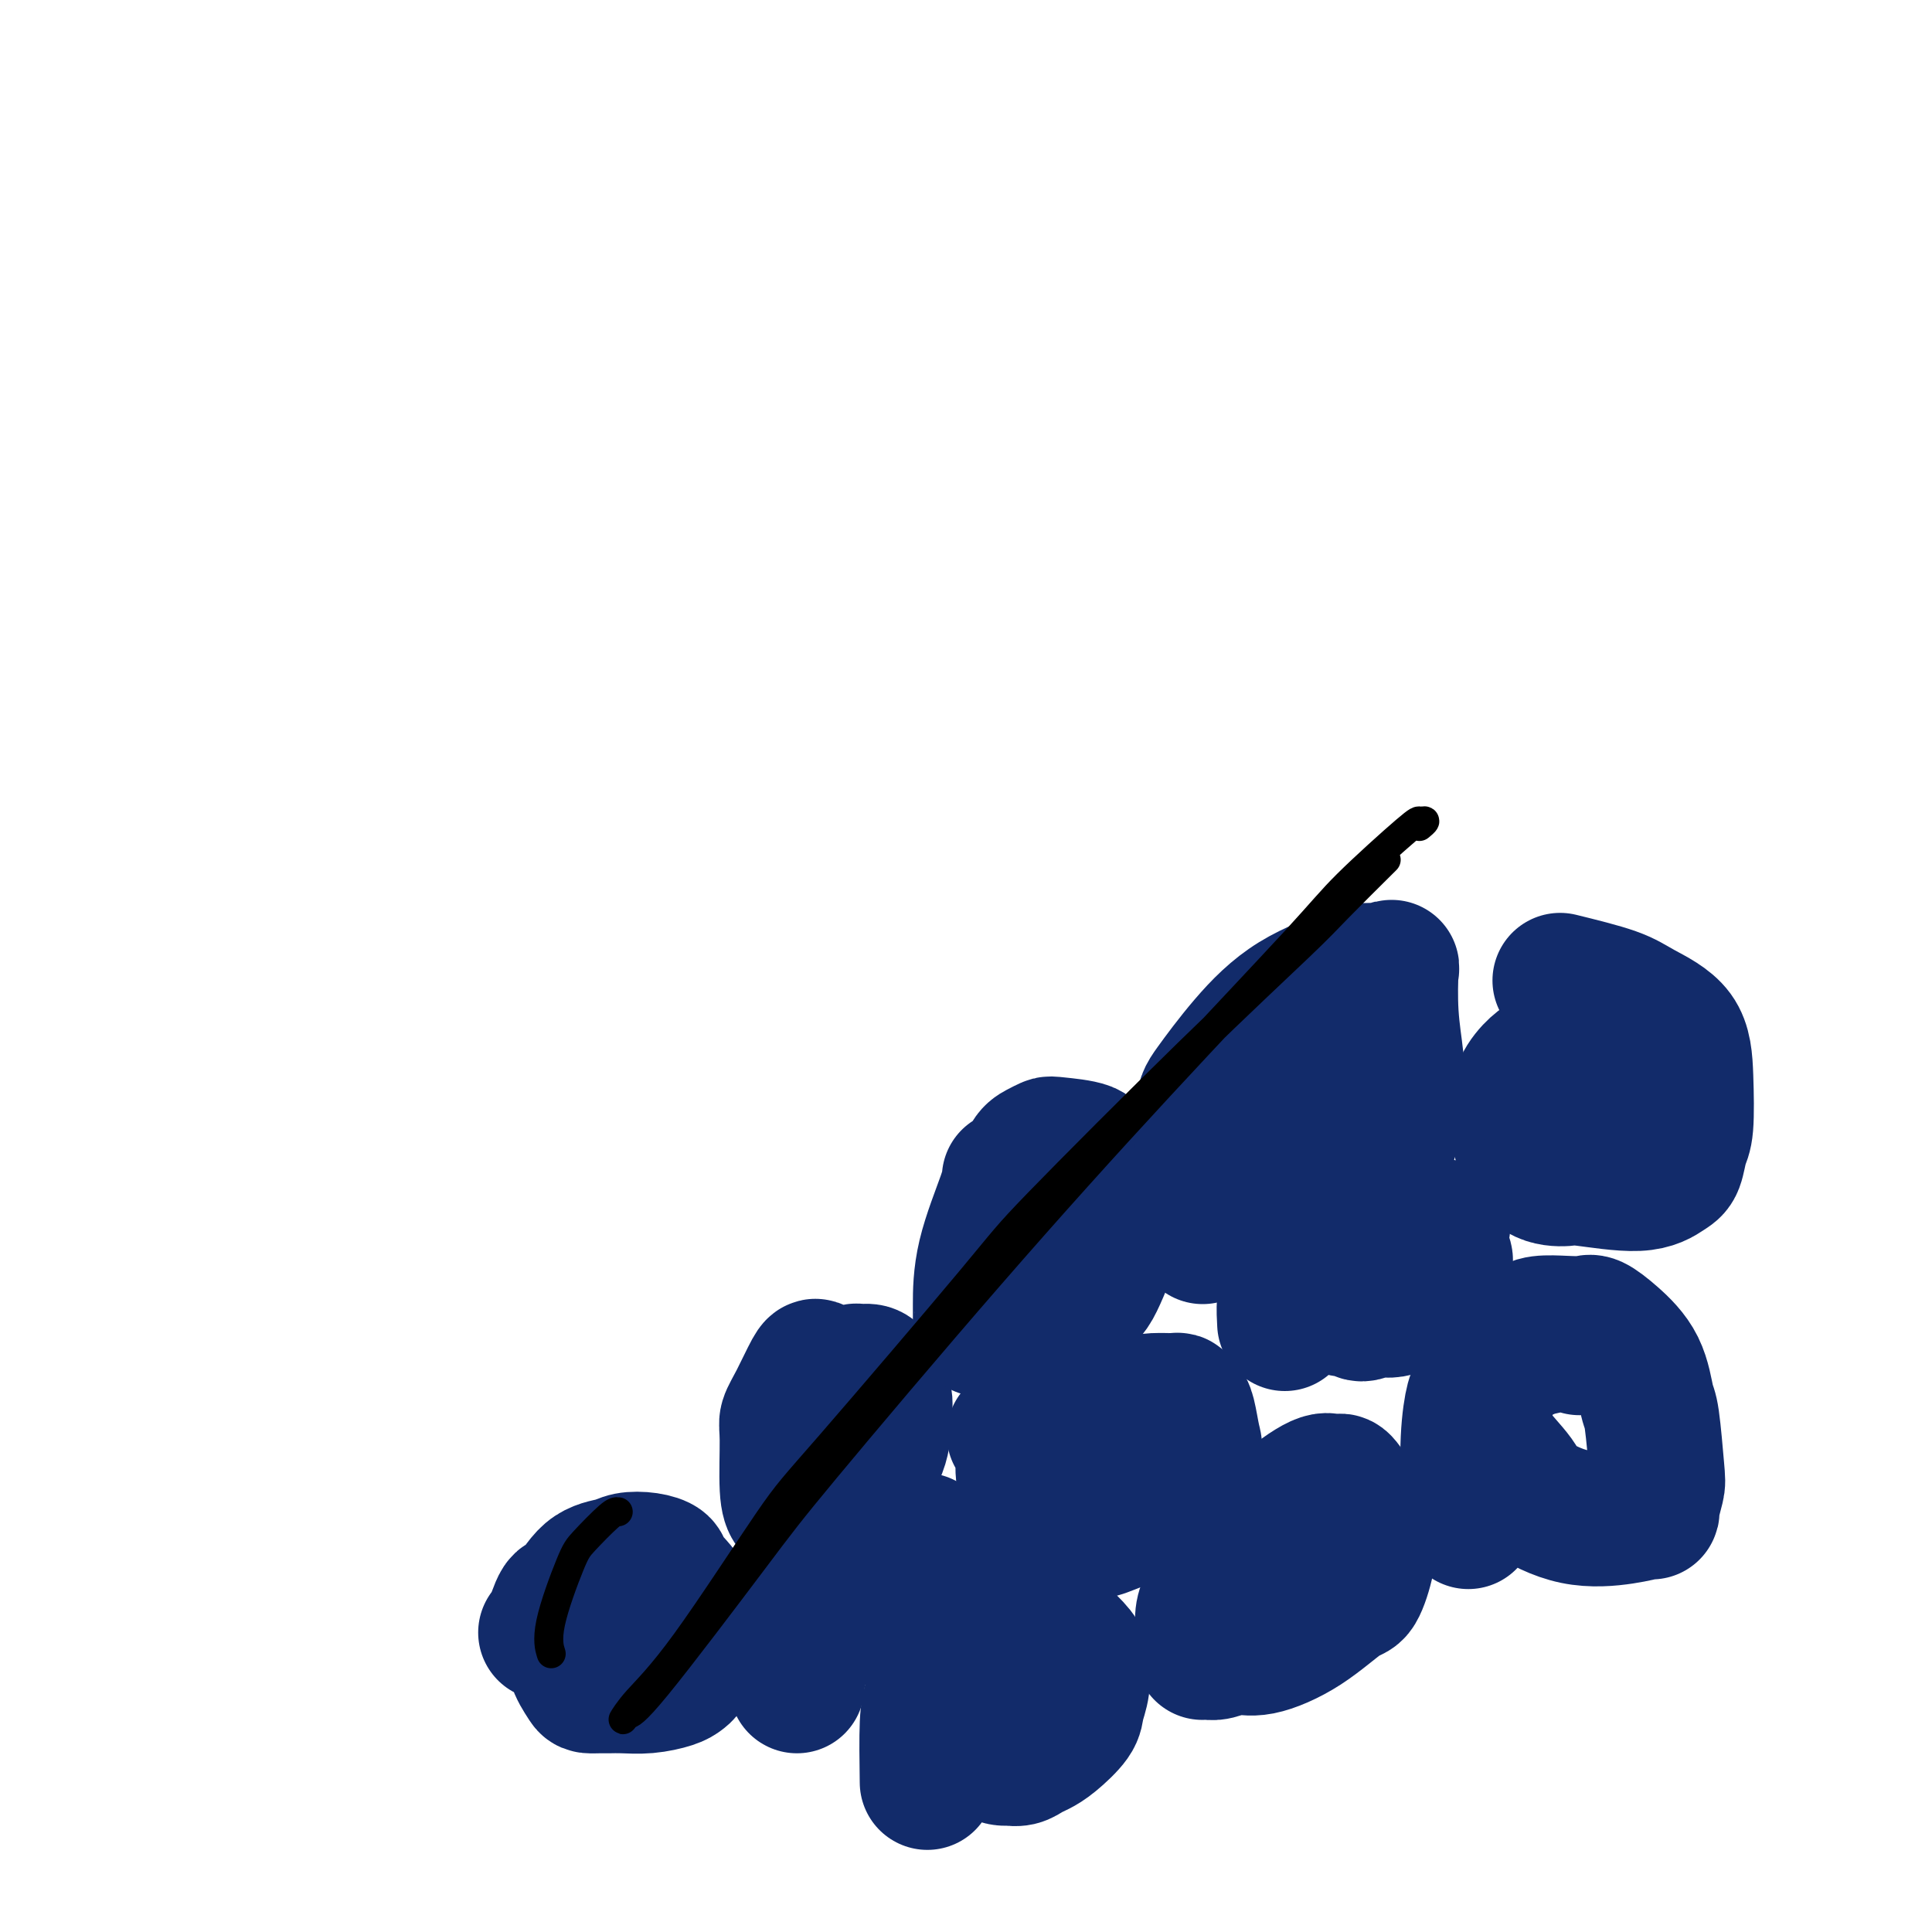 <svg viewBox='0 0 400 400' version='1.1' xmlns='http://www.w3.org/2000/svg' xmlns:xlink='http://www.w3.org/1999/xlink'><g fill='none' stroke='#122B6A' stroke-width='28' stroke-linecap='round' stroke-linejoin='round'><path d='M113,338c0.234,0.150 0.468,0.300 1,-1c0.532,-1.300 1.362,-4.051 2,-5c0.638,-0.949 1.083,-0.097 2,-1c0.917,-0.903 2.306,-3.560 4,-5c1.694,-1.440 3.694,-1.664 5,-2c1.306,-0.336 1.919,-0.784 3,-1c1.081,-0.216 2.629,-0.201 4,0c1.371,0.201 2.563,0.589 3,1c0.437,0.411 0.118,0.844 1,2c0.882,1.156 2.965,3.034 4,5c1.035,1.966 1.021,4.018 1,5c-0.021,0.982 -0.048,0.893 0,2c0.048,1.107 0.170,3.411 0,5c-0.170,1.589 -0.632,2.464 -1,3c-0.368,0.536 -0.640,0.732 -1,1c-0.360,0.268 -0.806,0.608 -2,1c-1.194,0.392 -3.136,0.837 -5,1c-1.864,0.163 -3.650,0.043 -5,0c-1.350,-0.043 -2.264,-0.009 -3,0c-0.736,0.009 -1.294,-0.009 -2,0c-0.706,0.009 -1.560,0.044 -2,0c-0.440,-0.044 -0.465,-0.166 -1,-1c-0.535,-0.834 -1.582,-2.381 -2,-4c-0.418,-1.619 -0.209,-3.309 0,-5'/><path d='M119,339c-0.272,-3.541 0.546,-7.393 1,-9c0.454,-1.607 0.542,-0.970 1,-1c0.458,-0.030 1.285,-0.725 2,-1c0.715,-0.275 1.319,-0.128 2,0c0.681,0.128 1.440,0.236 3,1c1.560,0.764 3.921,2.183 5,3c1.079,0.817 0.877,1.031 1,2c0.123,0.969 0.569,2.694 1,4c0.431,1.306 0.845,2.194 1,3c0.155,0.806 0.052,1.529 0,2c-0.052,0.471 -0.052,0.688 0,1c0.052,0.312 0.158,0.717 0,1c-0.158,0.283 -0.578,0.443 -1,1c-0.422,0.557 -0.845,1.510 -1,1c-0.155,-0.510 -0.042,-2.483 0,-4c0.042,-1.517 0.012,-2.576 0,-3c-0.012,-0.424 -0.006,-0.212 0,0'/><path d='M172,290c-0.283,-0.144 -0.567,-0.288 0,-1c0.567,-0.712 1.984,-1.991 3,-3c1.016,-1.009 1.629,-1.747 2,-2c0.371,-0.253 0.499,-0.022 1,0c0.501,0.022 1.374,-0.165 2,0c0.626,0.165 1.005,0.681 1,1c-0.005,0.319 -0.394,0.443 0,1c0.394,0.557 1.571,1.549 2,3c0.429,1.451 0.110,3.360 0,4c-0.110,0.640 -0.011,0.010 0,1c0.011,0.990 -0.066,3.600 -1,6c-0.934,2.400 -2.725,4.589 -4,6c-1.275,1.411 -2.033,2.043 -3,3c-0.967,0.957 -2.143,2.239 -3,3c-0.857,0.761 -1.395,1.000 -2,1c-0.605,-0.000 -1.276,-0.241 -2,0c-0.724,0.241 -1.500,0.962 -2,1c-0.500,0.038 -0.724,-0.608 -1,-1c-0.276,-0.392 -0.605,-0.531 -1,-1c-0.395,-0.469 -0.856,-1.268 -1,-4c-0.144,-2.732 0.028,-7.398 0,-10c-0.028,-2.602 -0.255,-3.141 0,-4c0.255,-0.859 0.992,-2.039 2,-4c1.008,-1.961 2.288,-4.703 3,-6c0.712,-1.297 0.856,-1.148 1,-1'/><path d='M216,252c0.634,-1.064 1.269,-2.127 2,-3c0.731,-0.873 1.559,-1.555 2,-2c0.441,-0.445 0.497,-0.652 1,-1c0.503,-0.348 1.454,-0.836 2,-1c0.546,-0.164 0.686,-0.003 1,0c0.314,0.003 0.803,-0.153 1,0c0.197,0.153 0.102,0.616 0,1c-0.102,0.384 -0.210,0.689 0,1c0.210,0.311 0.739,0.629 1,2c0.261,1.371 0.254,3.796 0,5c-0.254,1.204 -0.754,1.187 -1,2c-0.246,0.813 -0.237,2.457 -1,4c-0.763,1.543 -2.299,2.987 -3,4c-0.701,1.013 -0.569,1.595 -1,2c-0.431,0.405 -1.425,0.632 -2,1c-0.575,0.368 -0.731,0.875 -1,1c-0.269,0.125 -0.649,-0.132 -1,0c-0.351,0.132 -0.671,0.654 -1,1c-0.329,0.346 -0.665,0.516 -1,0c-0.335,-0.516 -0.667,-1.719 -1,-3c-0.333,-1.281 -0.666,-2.641 -1,-4'/><path d='M212,262c-0.467,-2.714 -0.133,-5.998 0,-9c0.133,-3.002 0.067,-5.722 0,-7c-0.067,-1.278 -0.136,-1.113 0,-2c0.136,-0.887 0.475,-2.824 1,-4c0.525,-1.176 1.236,-1.591 2,-2c0.764,-0.409 1.580,-0.812 2,-1c0.420,-0.188 0.445,-0.162 2,0c1.555,0.162 4.641,0.459 6,1c1.359,0.541 0.991,1.326 1,2c0.009,0.674 0.396,1.238 1,2c0.604,0.762 1.424,1.722 2,3c0.576,1.278 0.908,2.874 1,5c0.092,2.126 -0.058,4.781 0,6c0.058,1.219 0.322,1.001 0,2c-0.322,0.999 -1.231,3.214 -2,5c-0.769,1.786 -1.400,3.143 -2,4c-0.600,0.857 -1.170,1.214 -2,2c-0.830,0.786 -1.921,2.001 -4,3c-2.079,0.999 -5.145,1.783 -7,2c-1.855,0.217 -2.497,-0.132 -4,0c-1.503,0.132 -3.867,0.744 -5,1c-1.133,0.256 -1.036,0.154 -1,0c0.036,-0.154 0.010,-0.360 0,-1c-0.010,-0.640 -0.003,-1.713 0,-4c0.003,-2.287 0.001,-5.788 1,-10c0.999,-4.212 3.000,-9.134 4,-12c1.000,-2.866 1.000,-3.676 1,-4c-0.000,-0.324 -0.000,-0.162 0,0'/><path d='M192,369c-0.065,-4.578 -0.130,-9.157 0,-12c0.130,-2.843 0.453,-3.952 1,-6c0.547,-2.048 1.316,-5.036 2,-7c0.684,-1.964 1.283,-2.904 2,-4c0.717,-1.096 1.553,-2.347 2,-3c0.447,-0.653 0.505,-0.709 1,-1c0.495,-0.291 1.429,-0.817 2,-1c0.571,-0.183 0.781,-0.023 2,0c1.219,0.023 3.447,-0.089 5,0c1.553,0.089 2.430,0.381 4,1c1.570,0.619 3.832,1.564 5,2c1.168,0.436 1.242,0.363 2,1c0.758,0.637 2.199,1.984 3,3c0.801,1.016 0.960,1.702 1,2c0.040,0.298 -0.040,0.209 0,1c0.040,0.791 0.201,2.464 0,4c-0.201,1.536 -0.764,2.936 -1,4c-0.236,1.064 -0.146,1.791 -1,3c-0.854,1.209 -2.653,2.898 -4,4c-1.347,1.102 -2.243,1.616 -3,2c-0.757,0.384 -1.375,0.638 -2,1c-0.625,0.362 -1.259,0.832 -2,1c-0.741,0.168 -1.590,0.035 -2,0c-0.410,-0.035 -0.379,0.029 -1,0c-0.621,-0.029 -1.892,-0.151 -3,-2c-1.108,-1.849 -2.054,-5.424 -3,-9'/><path d='M202,353c-0.689,-1.841 -0.912,-1.942 -1,-4c-0.088,-2.058 -0.039,-6.072 0,-9c0.039,-2.928 0.070,-4.769 0,-6c-0.070,-1.231 -0.240,-1.851 0,-2c0.240,-0.149 0.892,0.175 1,0c0.108,-0.175 -0.326,-0.847 0,-1c0.326,-0.153 1.412,0.213 2,0c0.588,-0.213 0.680,-1.005 2,1c1.320,2.005 3.870,6.807 5,9c1.130,2.193 0.840,1.778 1,3c0.160,1.222 0.772,4.083 1,5c0.228,0.917 0.073,-0.108 0,0c-0.073,0.108 -0.066,1.349 0,2c0.066,0.651 0.189,0.710 0,1c-0.189,0.290 -0.690,0.810 -1,1c-0.310,0.190 -0.430,0.051 -1,0c-0.570,-0.051 -1.592,-0.015 -2,0c-0.408,0.015 -0.204,0.007 0,0'/><path d='M210,297c4.370,-0.959 8.739,-1.918 13,-3c4.261,-1.082 8.413,-2.287 11,-3c2.587,-0.713 3.610,-0.934 5,-1c1.390,-0.066 3.146,0.024 4,0c0.854,-0.024 0.805,-0.162 1,0c0.195,0.162 0.632,0.622 1,1c0.368,0.378 0.666,0.673 1,2c0.334,1.327 0.703,3.686 1,5c0.297,1.314 0.522,1.582 0,3c-0.522,1.418 -1.789,3.987 -3,6c-1.211,2.013 -2.365,3.472 -5,5c-2.635,1.528 -6.750,3.125 -9,4c-2.250,0.875 -2.634,1.027 -4,1c-1.366,-0.027 -3.713,-0.234 -5,0c-1.287,0.234 -1.515,0.911 -2,1c-0.485,0.089 -1.226,-0.408 -2,-1c-0.774,-0.592 -1.581,-1.278 -2,-2c-0.419,-0.722 -0.450,-1.478 -1,-3c-0.550,-1.522 -1.618,-3.809 -2,-6c-0.382,-2.191 -0.077,-4.286 0,-6c0.077,-1.714 -0.072,-3.047 0,-4c0.072,-0.953 0.366,-1.526 1,-2c0.634,-0.474 1.610,-0.850 2,-1c0.390,-0.150 0.195,-0.075 0,0'/><path d='M257,329c1.850,-4.121 3.700,-8.242 5,-11c1.300,-2.758 2.049,-4.153 4,-6c1.951,-1.847 5.104,-4.145 7,-5c1.896,-0.855 2.534,-0.268 3,0c0.466,0.268 0.759,0.216 1,0c0.241,-0.216 0.430,-0.595 1,0c0.570,0.595 1.520,2.163 2,3c0.480,0.837 0.491,0.941 1,2c0.509,1.059 1.515,3.073 2,5c0.485,1.927 0.447,3.768 0,6c-0.447,2.232 -1.305,4.856 -2,6c-0.695,1.144 -1.229,0.808 -3,2c-1.771,1.192 -4.778,3.913 -8,6c-3.222,2.087 -6.657,3.539 -9,4c-2.343,0.461 -3.594,-0.071 -5,0c-1.406,0.071 -2.966,0.744 -4,1c-1.034,0.256 -1.543,0.094 -2,0c-0.457,-0.094 -0.861,-0.119 -1,0c-0.139,0.119 -0.013,0.383 0,-1c0.013,-1.383 -0.088,-4.413 0,-6c0.088,-1.587 0.366,-1.733 1,-4c0.634,-2.267 1.626,-6.657 3,-9c1.374,-2.343 3.131,-2.638 4,-3c0.869,-0.362 0.849,-0.790 1,-1c0.151,-0.210 0.472,-0.203 1,0c0.528,0.203 1.264,0.601 2,1'/><path d='M261,319c1.467,-0.467 1.133,-0.133 1,0c-0.133,0.133 -0.067,0.067 0,0'/><path d='M249,256c0.019,-3.189 0.039,-6.379 0,-11c-0.039,-4.621 -0.136,-10.674 0,-14c0.136,-3.326 0.506,-3.924 2,-6c1.494,-2.076 4.112,-5.628 7,-9c2.888,-3.372 6.045,-6.562 10,-9c3.955,-2.438 8.706,-4.124 11,-5c2.294,-0.876 2.130,-0.941 3,-1c0.870,-0.059 2.773,-0.112 4,0c1.227,0.112 1.779,0.390 2,0c0.221,-0.390 0.111,-1.449 0,0c-0.111,1.449 -0.223,5.404 0,9c0.223,3.596 0.780,6.832 1,9c0.220,2.168 0.101,3.269 0,6c-0.101,2.731 -0.184,7.092 -1,10c-0.816,2.908 -2.364,4.363 -3,5c-0.636,0.637 -0.359,0.458 -2,1c-1.641,0.542 -5.199,1.806 -9,2c-3.801,0.194 -7.846,-0.683 -10,-1c-2.154,-0.317 -2.417,-0.076 -4,-1c-1.583,-0.924 -4.487,-3.015 -6,-4c-1.513,-0.985 -1.635,-0.863 -2,-2c-0.365,-1.137 -0.974,-3.531 -1,-5c-0.026,-1.469 0.532,-2.011 1,-3c0.468,-0.989 0.848,-2.425 1,-3c0.152,-0.575 0.076,-0.287 0,0'/><path d='M266,274c-0.164,-2.845 -0.329,-5.690 1,-9c1.329,-3.310 4.151,-7.084 6,-9c1.849,-1.916 2.723,-1.973 5,-2c2.277,-0.027 5.956,-0.022 10,0c4.044,0.022 8.453,0.063 10,0c1.547,-0.063 0.231,-0.230 0,1c-0.231,1.230 0.623,3.858 1,5c0.377,1.142 0.278,0.798 0,2c-0.278,1.202 -0.736,3.949 -1,5c-0.264,1.051 -0.335,0.407 -2,1c-1.665,0.593 -4.923,2.422 -7,3c-2.077,0.578 -2.973,-0.097 -4,0c-1.027,0.097 -2.184,0.965 -3,1c-0.816,0.035 -1.290,-0.765 -2,-1c-0.710,-0.235 -1.654,0.094 -2,0c-0.346,-0.094 -0.093,-0.613 0,-1c0.093,-0.387 0.025,-0.643 0,-1c-0.025,-0.357 -0.007,-0.816 0,-1c0.007,-0.184 0.004,-0.092 0,0'/><path d='M263,222c4.605,0.430 9.209,0.860 12,1c2.791,0.140 3.767,-0.009 6,0c2.233,0.009 5.723,0.177 7,1c1.277,0.823 0.341,2.301 0,3c-0.341,0.699 -0.089,0.619 0,1c0.089,0.381 0.013,1.224 -1,2c-1.013,0.776 -2.965,1.486 -4,2c-1.035,0.514 -1.153,0.831 -2,1c-0.847,0.169 -2.423,0.190 -3,0c-0.577,-0.190 -0.155,-0.590 0,-1c0.155,-0.410 0.044,-0.832 0,-1c-0.044,-0.168 -0.022,-0.084 0,0'/><path d='M323,203c4.166,1.027 8.333,2.054 11,3c2.667,0.946 3.836,1.813 6,3c2.164,1.187 5.323,2.696 7,5c1.677,2.304 1.871,5.403 2,9c0.129,3.597 0.194,7.690 0,10c-0.194,2.310 -0.647,2.836 -1,4c-0.353,1.164 -0.606,2.967 -1,4c-0.394,1.033 -0.931,1.296 -2,2c-1.069,0.704 -2.672,1.849 -6,2c-3.328,0.151 -8.383,-0.691 -11,-1c-2.617,-0.309 -2.796,-0.086 -4,0c-1.204,0.086 -3.431,0.036 -5,-1c-1.569,-1.036 -2.478,-3.058 -3,-4c-0.522,-0.942 -0.658,-0.804 -1,-2c-0.342,-1.196 -0.891,-3.724 -1,-6c-0.109,-2.276 0.223,-4.298 1,-6c0.777,-1.702 1.998,-3.084 3,-4c1.002,-0.916 1.783,-1.365 3,-2c1.217,-0.635 2.869,-1.455 5,-2c2.131,-0.545 4.739,-0.815 6,-1c1.261,-0.185 1.173,-0.287 2,0c0.827,0.287 2.569,0.962 4,2c1.431,1.038 2.552,2.439 3,4c0.448,1.561 0.224,3.280 0,5'/><path d='M341,227c0.683,3.188 0.891,6.659 1,9c0.109,2.341 0.119,3.553 0,4c-0.119,0.447 -0.367,0.129 -1,0c-0.633,-0.129 -1.651,-0.070 -4,0c-2.349,0.070 -6.029,0.153 -8,0c-1.971,-0.153 -2.231,-0.540 -3,-1c-0.769,-0.460 -2.045,-0.993 -3,-2c-0.955,-1.007 -1.587,-2.487 -2,-4c-0.413,-1.513 -0.607,-3.059 -1,-4c-0.393,-0.941 -0.984,-1.279 -1,-2c-0.016,-0.721 0.545,-1.826 1,-3c0.455,-1.174 0.805,-2.417 1,-3c0.195,-0.583 0.234,-0.507 1,-1c0.766,-0.493 2.258,-1.554 3,-2c0.742,-0.446 0.735,-0.277 1,0c0.265,0.277 0.803,0.662 1,1c0.197,0.338 0.053,0.629 0,1c-0.053,0.371 -0.015,0.820 0,1c0.015,0.180 0.008,0.090 0,0'/><path d='M304,315c0.026,-0.991 0.051,-1.981 0,-5c-0.051,-3.019 -0.180,-8.066 0,-12c0.180,-3.934 0.668,-6.757 1,-8c0.332,-1.243 0.507,-0.908 1,-2c0.493,-1.092 1.305,-3.613 3,-6c1.695,-2.387 4.273,-4.642 6,-6c1.727,-1.358 2.603,-1.821 4,-2c1.397,-0.179 3.316,-0.074 5,0c1.684,0.074 3.134,0.118 4,0c0.866,-0.118 1.149,-0.397 2,0c0.851,0.397 2.270,1.472 4,3c1.730,1.528 3.771,3.509 5,6c1.229,2.491 1.646,5.490 2,7c0.354,1.510 0.645,1.529 1,4c0.355,2.471 0.774,7.393 1,10c0.226,2.607 0.260,2.897 0,4c-0.260,1.103 -0.813,3.017 -1,4c-0.187,0.983 -0.008,1.036 0,1c0.008,-0.036 -0.154,-0.159 -1,0c-0.846,0.159 -2.374,0.600 -5,1c-2.626,0.400 -6.349,0.758 -10,0c-3.651,-0.758 -7.232,-2.632 -9,-4c-1.768,-1.368 -1.725,-2.231 -3,-4c-1.275,-1.769 -3.867,-4.443 -5,-6c-1.133,-1.557 -0.805,-1.996 -1,-3c-0.195,-1.004 -0.913,-2.573 -1,-4c-0.087,-1.427 0.456,-2.714 1,-4'/><path d='M308,289c-0.263,-1.958 -0.421,-1.351 0,-2c0.421,-0.649 1.422,-2.552 3,-4c1.578,-1.448 3.733,-2.442 5,-3c1.267,-0.558 1.646,-0.682 3,-1c1.354,-0.318 3.683,-0.831 5,-1c1.317,-0.169 1.621,0.006 2,0c0.379,-0.006 0.833,-0.194 1,0c0.167,0.194 0.048,0.770 0,1c-0.048,0.230 -0.024,0.115 0,0'/><path d='M165,349c0.417,-4.190 0.834,-8.379 1,-11c0.166,-2.621 0.083,-3.673 1,-6c0.917,-2.327 2.836,-5.930 5,-8c2.164,-2.070 4.575,-2.608 7,-3c2.425,-0.392 4.864,-0.638 6,-1c1.136,-0.362 0.970,-0.841 2,-1c1.030,-0.159 3.256,0.003 4,0c0.744,-0.003 0.005,-0.171 0,0c-0.005,0.171 0.723,0.681 1,1c0.277,0.319 0.101,0.447 0,1c-0.101,0.553 -0.129,1.533 0,2c0.129,0.467 0.413,0.423 0,2c-0.413,1.577 -1.524,4.776 -2,6c-0.476,1.224 -0.316,0.471 -1,1c-0.684,0.529 -2.211,2.338 -3,3c-0.789,0.662 -0.838,0.177 -1,0c-0.162,-0.177 -0.435,-0.048 -1,0c-0.565,0.048 -1.421,0.013 -2,0c-0.579,-0.013 -0.880,-0.004 -1,0c-0.120,0.004 -0.060,0.002 0,0'/></g>
<g fill='none' stroke='#000000' stroke-width='6' stroke-linecap='round' stroke-linejoin='round'><path d='M128,313c-0.338,-0.076 -0.675,-0.153 -2,1c-1.325,1.153 -3.637,3.535 -5,5c-1.363,1.465 -1.778,2.011 -3,5c-1.222,2.989 -3.252,8.420 -4,12c-0.748,3.580 -0.214,5.309 0,6c0.214,0.691 0.107,0.346 0,0'/><path d='M287,178c-3.781,3.753 -7.563,7.505 -10,10c-2.437,2.495 -3.530,3.732 -8,8c-4.470,4.268 -12.316,11.568 -23,22c-10.684,10.432 -24.206,23.995 -31,31c-6.794,7.005 -6.859,7.450 -14,16c-7.141,8.550 -21.358,25.203 -29,34c-7.642,8.797 -8.711,9.736 -13,16c-4.289,6.264 -11.800,17.851 -17,25c-5.200,7.149 -8.090,9.860 -10,12c-1.910,2.140 -2.841,3.709 -3,4c-0.159,0.291 0.452,-0.695 1,-1c0.548,-0.305 1.032,0.071 6,-6c4.968,-6.071 14.422,-18.590 20,-26c5.578,-7.410 7.282,-9.710 15,-19c7.718,-9.290 21.452,-25.569 34,-40c12.548,-14.431 23.911,-27.015 35,-39c11.089,-11.985 21.904,-23.370 28,-30c6.096,-6.630 7.472,-8.505 11,-12c3.528,-3.495 9.208,-8.611 12,-11c2.792,-2.389 2.697,-2.053 3,-2c0.303,0.053 1.005,-0.178 1,0c-0.005,0.178 -0.716,0.765 -1,1c-0.284,0.235 -0.142,0.117 0,0'/></g>
</svg>